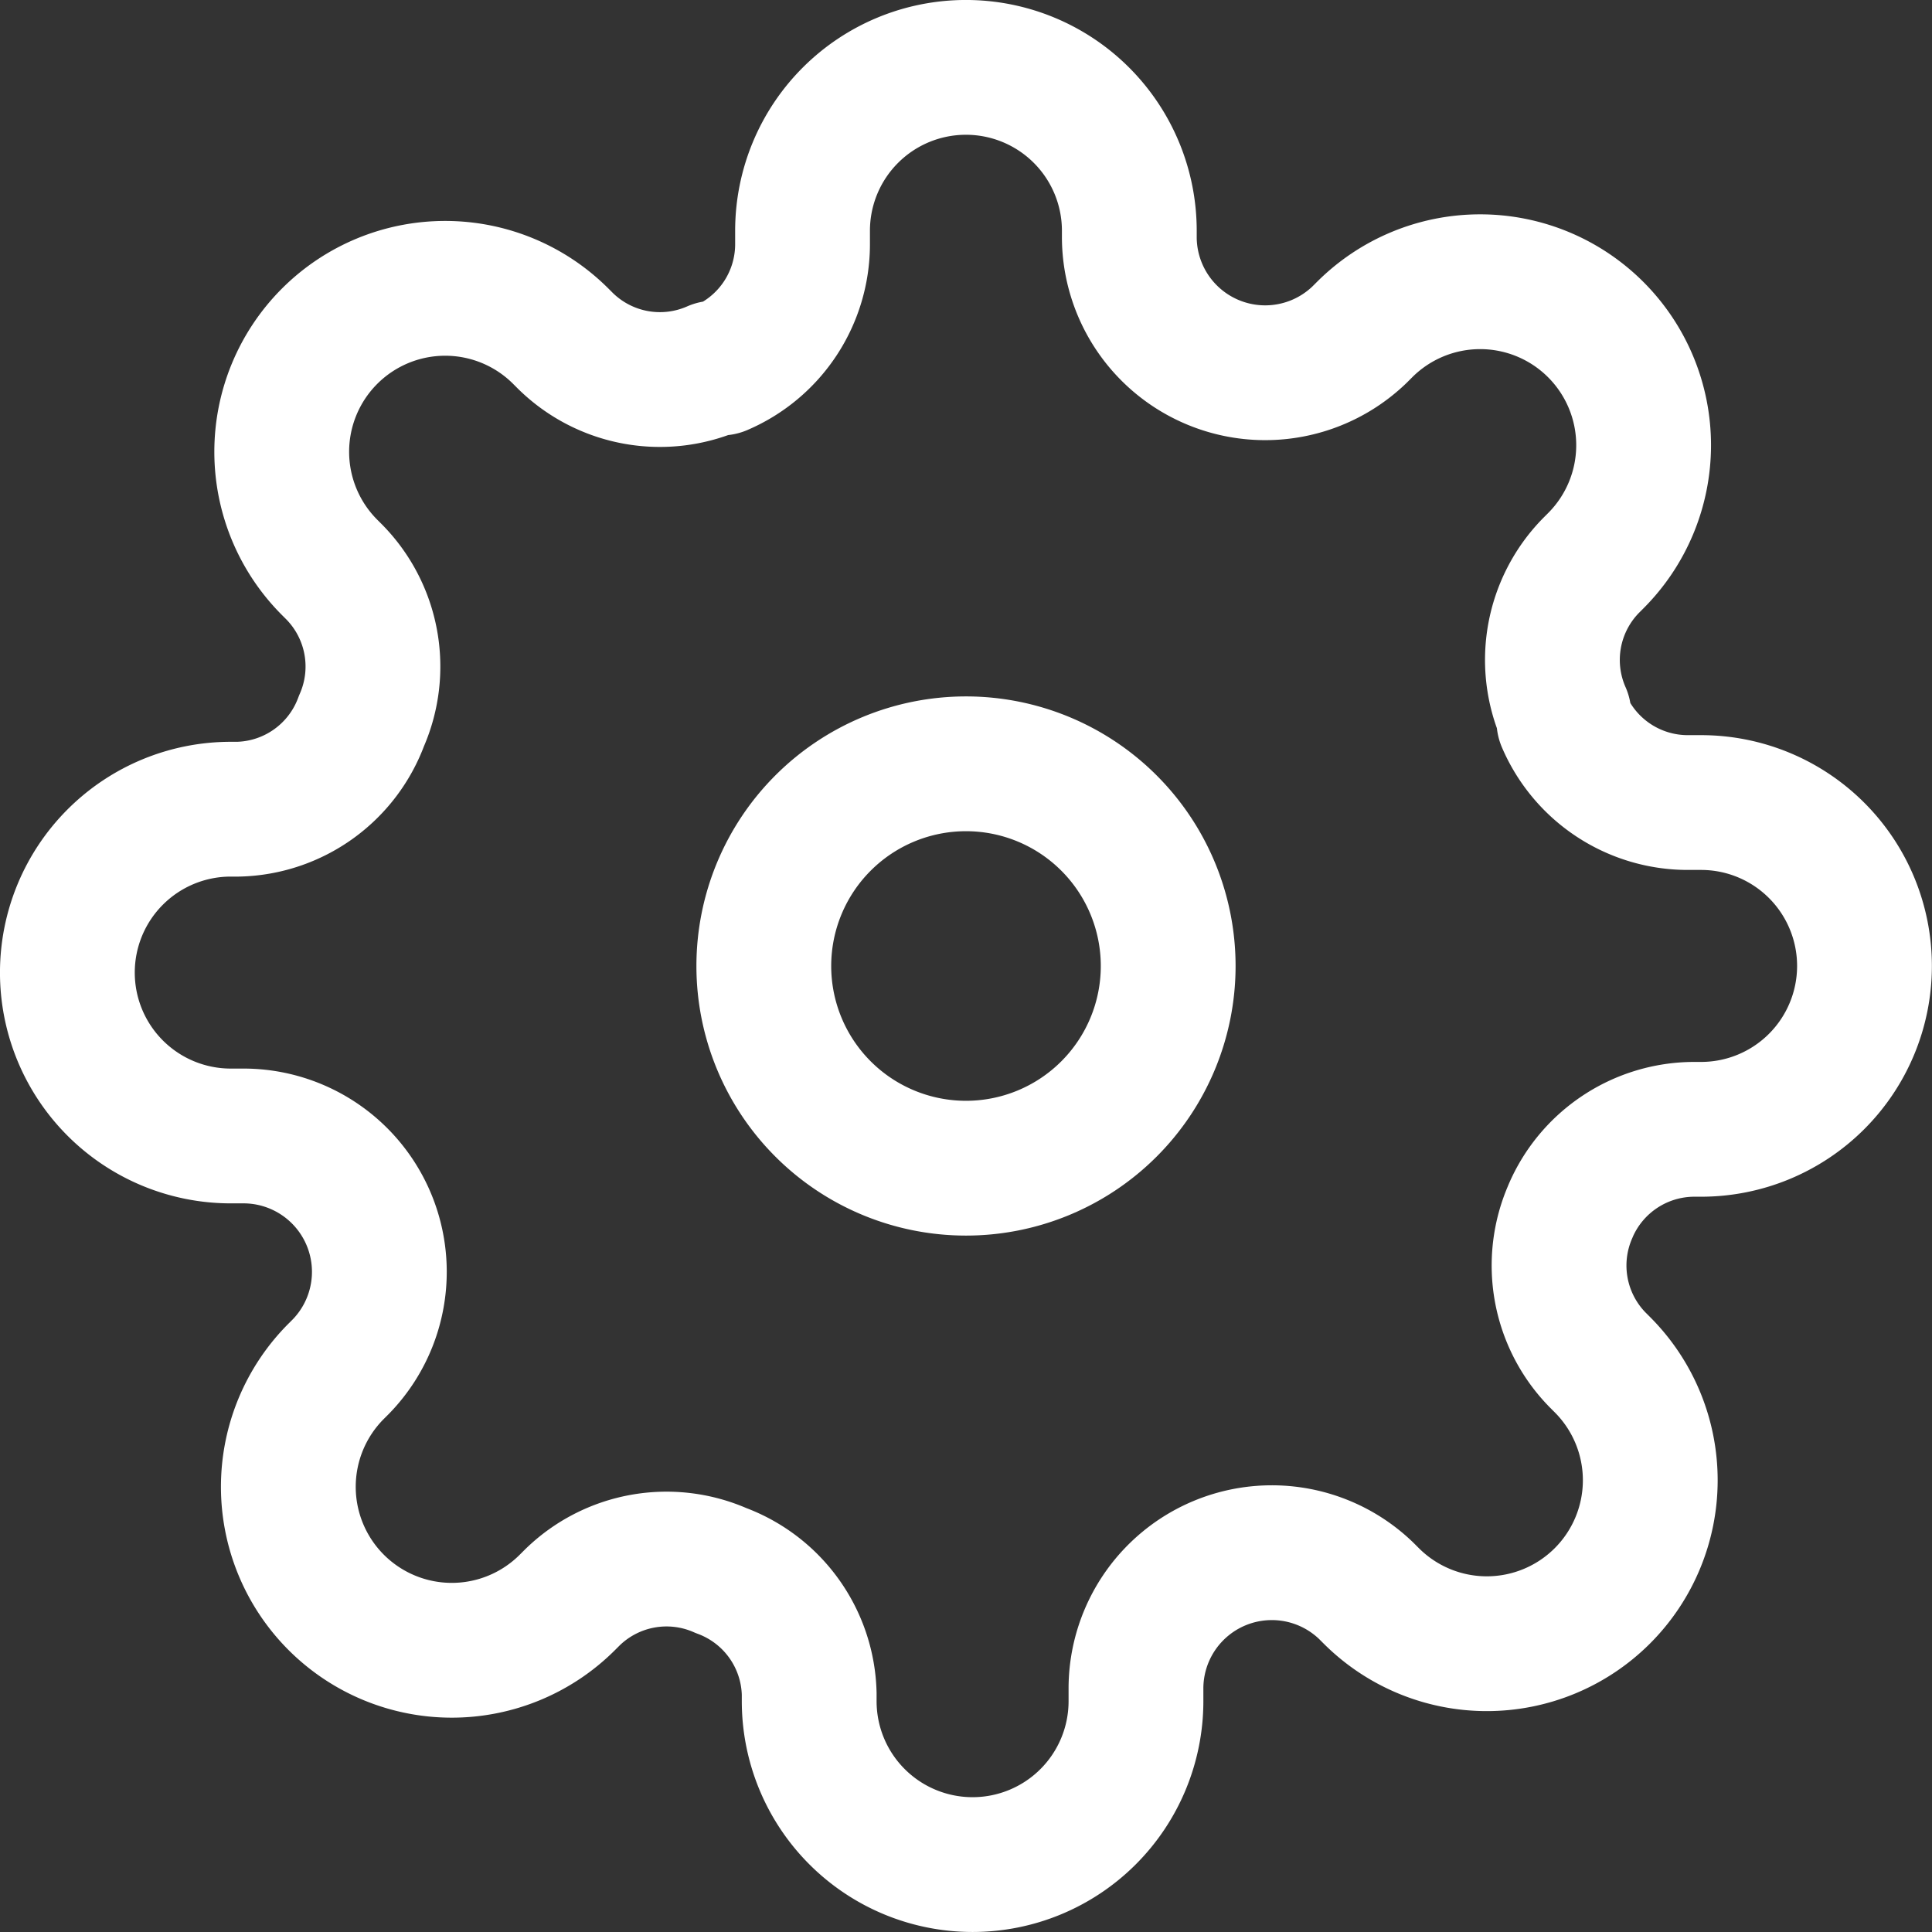 <svg xmlns="http://www.w3.org/2000/svg" width="43" height="43" viewBox="0 0 43 43">
  <rect x="0" y="0" width="43" height="43" fill="#333333" stroke="none"/>
  <g id="Icon_feather-settings" data-name="Icon feather-settings" transform="translate(1.5 1.5)">
    <path id="Path_44" data-name="Path 44" d="M22.5,18A4.5,4.5,0,1,1,18,13.5,4.5,4.5,0,0,1,22.5,18Z" transform="translate(2 2)" fill="none" stroke="#fff" stroke-linecap="round" stroke-linejoin="round" stroke-width="3"/>
    <path id="Path_45" data-name="Path 45" d="M34.955,26.955a3,3,0,0,0,.6,3.309l.109.109a3.638,3.638,0,1,1-5.145,5.145l-.109-.109a3.024,3.024,0,0,0-5.127,2.145v.309a3.636,3.636,0,1,1-7.273,0V37.7a3,3,0,0,0-1.964-2.745,3,3,0,0,0-3.309.6l-.109.109a3.638,3.638,0,1,1-5.145-5.145l.109-.109a3.024,3.024,0,0,0-2.145-5.127H5.136a3.636,3.636,0,1,1,0-7.273H5.3a3,3,0,0,0,2.745-1.964,3,3,0,0,0-.6-3.309l-.109-.109a3.638,3.638,0,1,1,5.145-5.145l.109.109a3,3,0,0,0,3.309.6h.145a3,3,0,0,0,1.818-2.745V5.136a3.636,3.636,0,0,1,7.273,0V5.3a3.024,3.024,0,0,0,5.127,2.145l.109-.109a3.638,3.638,0,1,1,5.145,5.145l-.109.109a3,3,0,0,0-.6,3.309v.145a3,3,0,0,0,2.745,1.818h.309a3.636,3.636,0,0,1,0,7.273H37.7a3,3,0,0,0-2.745,1.818Z" transform="translate(-1.5 -1.5)" fill="none" stroke="#fff" stroke-linecap="round" stroke-linejoin="round" stroke-width="3"/>
  </g>
</svg>